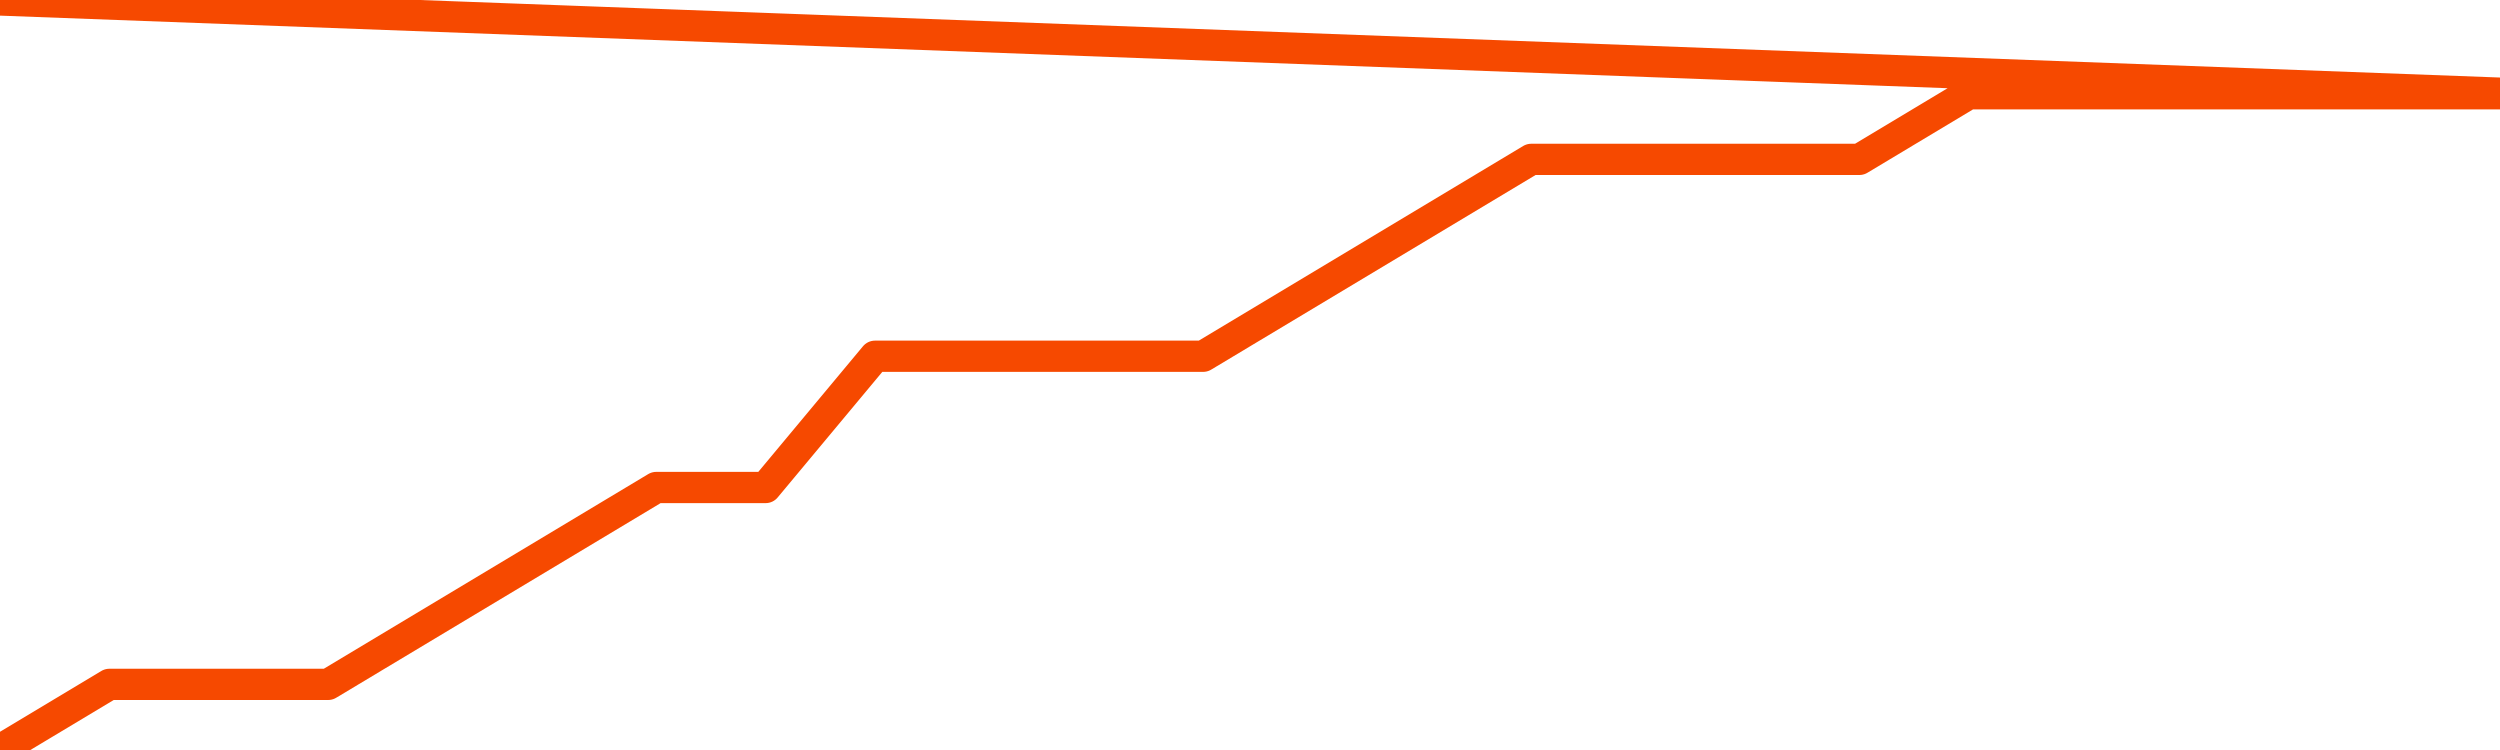       <svg
        version="1.1"
        xmlns="http://www.w3.org/2000/svg"
        width="80"
        height="24"
        viewBox="0 0 80 24">
        <path
          fill="url(#gradient)"
          fill-opacity="0.56"
          stroke="none"
          d="M 0,26 0.0,24.0 3.5,21.9 7.0,21.9 10.5,21.9 14.0,19.8 17.5,17.7 21.0,15.6 24.5,15.6 28.0,11.4 31.5,11.4 35.0,11.4 38.5,11.4 42.0,9.3 45.5,7.2 49.0,5.1 52.5,5.1 56.0,5.1 59.5,5.1 63.0,3.0 66.5,3.0 70.0,3.0 73.5,3.0 77.0,3.0 80.5,3.0 82,26 Z"
        />
        <path
          fill="none"
          stroke="#F64900"
          stroke-width="1"
          stroke-linejoin="round"
          stroke-linecap="round"
          d="M 0.0,24.0 3.5,21.9 7.0,21.9 10.5,21.9 14.0,19.8 17.5,17.7 21.0,15.6 24.5,15.6 28.0,11.4 31.5,11.4 35.0,11.4 38.5,11.4 42.0,9.3 45.5,7.2 49.0,5.1 52.5,5.1 56.0,5.1 59.5,5.1 63.0,3.0 66.5,3.0 70.0,3.0 73.5,3.0 77.0,3.0 80.5,3.0.join(' ') }"
        />
      </svg>
